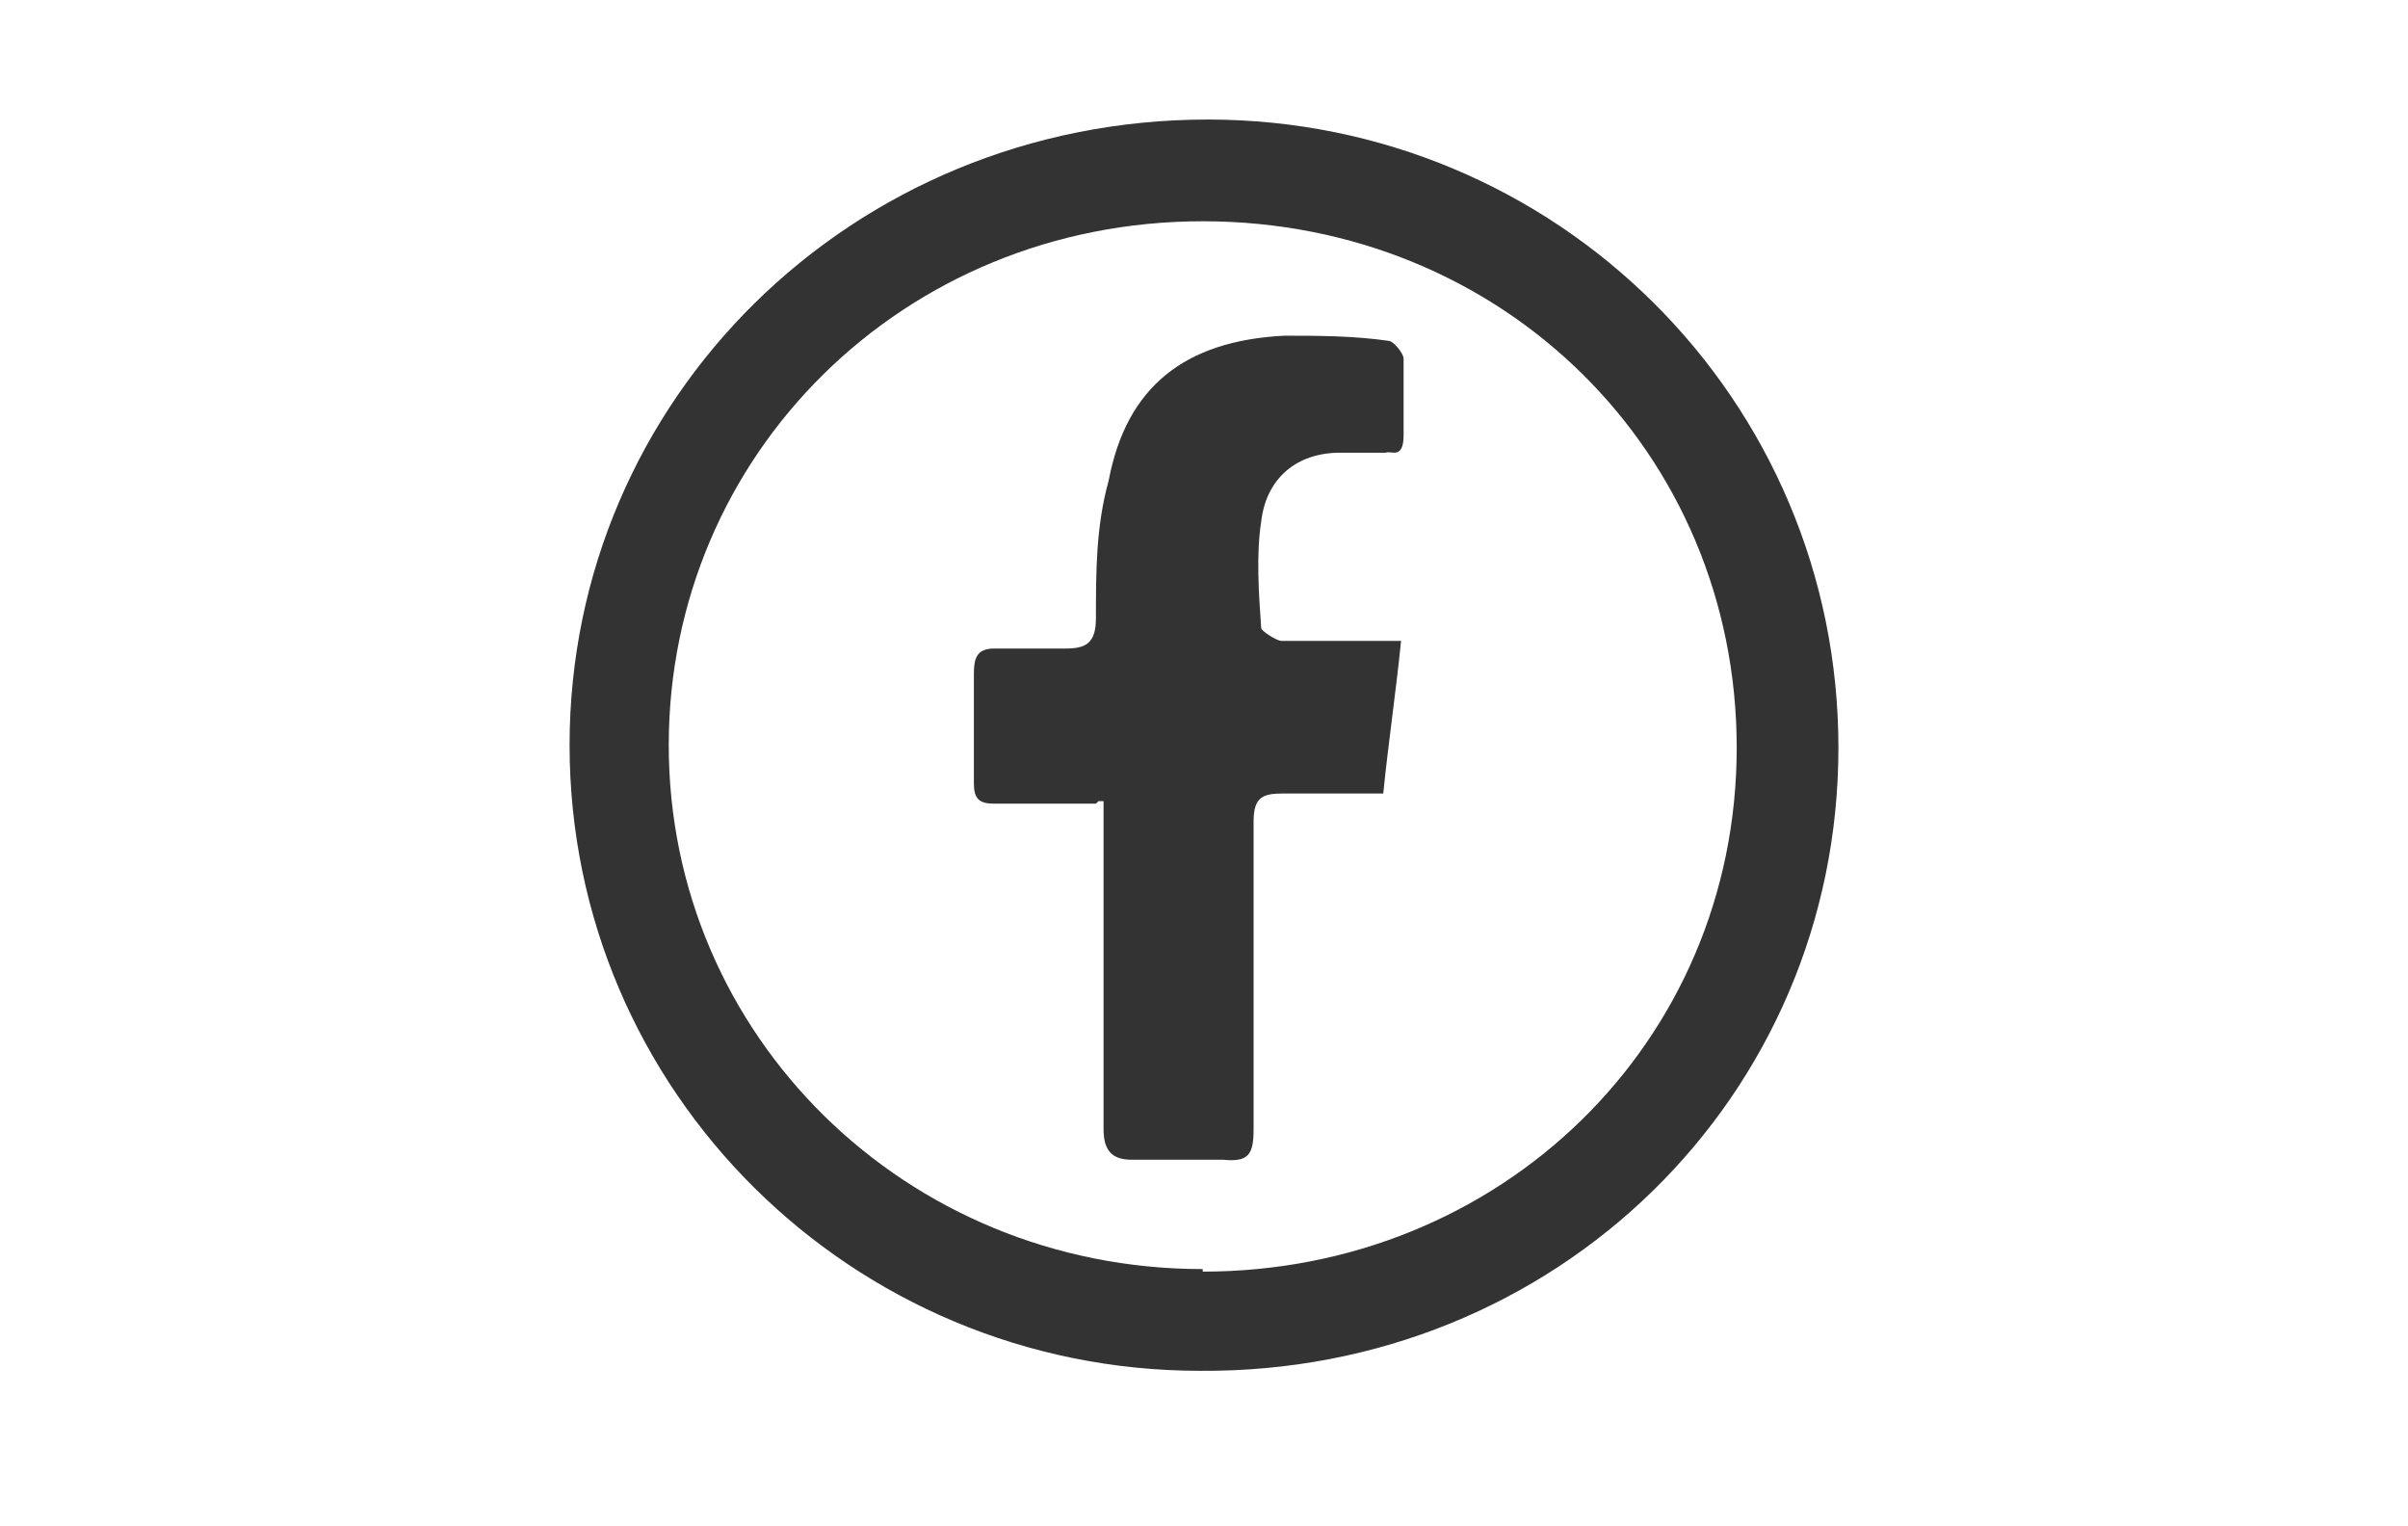 <?xml version="1.0" encoding="UTF-8"?>
<svg id="Capa_1" data-name="Capa 1" xmlns="http://www.w3.org/2000/svg" version="1.1" viewBox="0 0 94.7 60">
  <defs>
    <style>
      .cls-1 {
        fill: #333;
        stroke-width: 0px;
      }
    </style>
  </defs>
  <path class="cls-1" d="M47.5,4.7c13.7,0,24.8,11,24.8,24.7s-11.1,24.6-25.1,24.5c-13.7,0-24.8-11-24.8-24.6S33.5,4.7,47.5,4.7ZM47.3,50c11.7,0,21-9,21-20.6s-9.2-20.7-21-20.7-21,9.2-21,20.6,9.3,20.6,21,20.6h0Z"/>
  <path class="cls-1" d="M43.1,31.6h-4c-.6,0-.8-.2-.8-.8v-4.3c0-.6.1-1,.8-1h2.8c.8,0,1.2-.2,1.2-1.2,0-1.8,0-3.6.5-5.4.7-3.7,3-5.5,6.9-5.7,1.3,0,2.7,0,4.1.2.2,0,.6.5.6.7v3c0,1-.5.6-.7.7h-1.8c-1.7,0-2.9,1-3.1,2.7-.2,1.3-.1,2.8,0,4.2,0,.1.6.5.8.5h4.7c-.2,2-.5,4-.7,6h-3.9c-.8,0-1.2.1-1.2,1.1v12.1c0,1-.2,1.3-1.2,1.2h-3.6c-.8,0-1.1-.4-1.1-1.2v-12.9h-.2Z"/>
</svg>